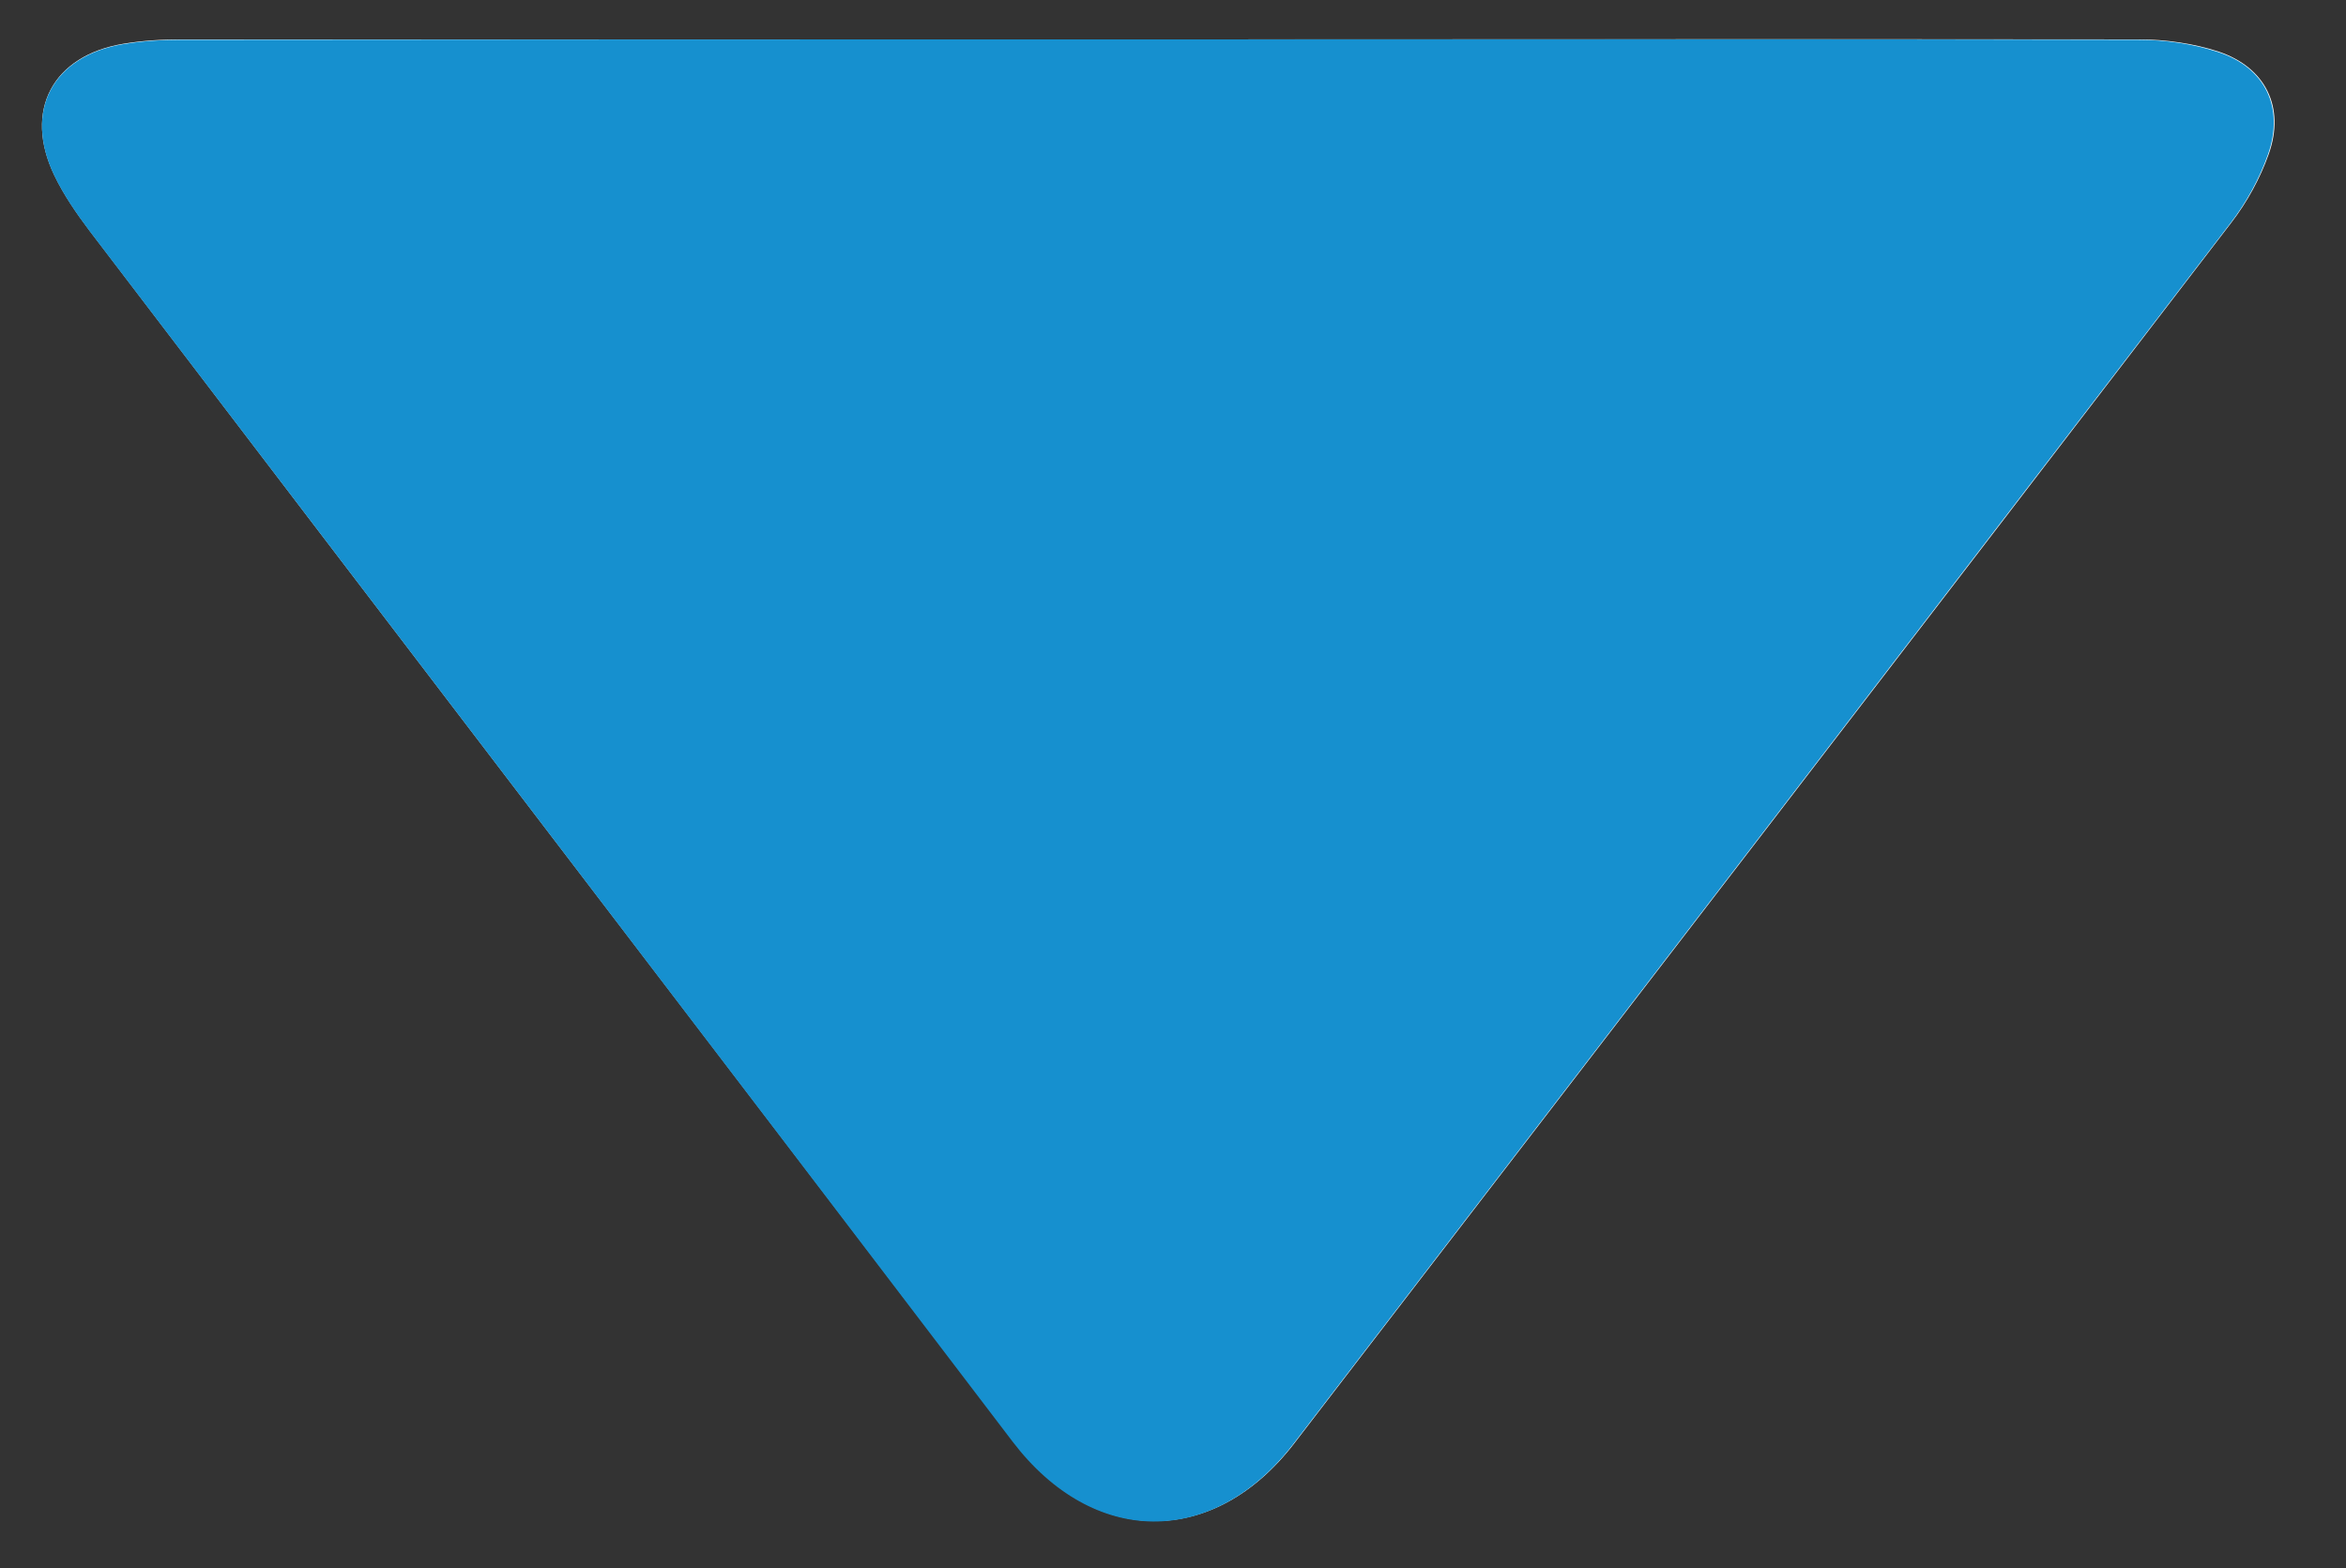 <?xml version="1.0" encoding="utf-8"?>
<!-- Generator: Adobe Illustrator 22.1.0, SVG Export Plug-In . SVG Version: 6.00 Build 0)  -->
<svg version="1.1" id="Layer_1" xmlns="http://www.w3.org/2000/svg" xmlns:xlink="http://www.w3.org/1999/xlink" x="0px" y="0px"
	 viewBox="0 0 595.3 398" style="enable-background:new 0 0 595.3 398;" xml:space="preserve">
<rect x="0" y="0" width="595.3" height="398" fill="#333333" stroke="none"/>
<style type="text/css">
	.st0{fill:#FFFFFF;}
	.st1{fill:#1690CF;}
</style>
<g>
	<path class="st0" d="M293.9,10c-82.7,0-165.4,0-248,0c-4.9,0-9.8,0.3-14.6,1.1c-18,3-25.4,17-17.5,33.4c2.4,5,5.6,9.6,8.9,14
		C100.8,161,179,263.4,257.2,365.8c20.4,26.7,50.8,27,71.2,0.5C407.7,263.1,487,159.9,566.2,56.5c4-5.2,7.3-11.2,9.5-17.4
		c4.2-11.9-0.8-22-12.7-26c-6.4-2.1-13.5-3.1-20.2-3.1C459.7,9.9,376.8,10,293.9,10z"/>
	<path class="st1" d="M293.9,10c82.9,0,165.8-0.1,248.7,0.1c6.8,0,13.8,1,20.2,3.1c12,3.9,16.9,14.1,12.7,26
		c-2.2,6.2-5.5,12.2-9.5,17.4c-79.2,103.3-158.5,206.6-237.8,309.8c-20.4,26.5-50.8,26.2-71.2-0.5C179,263.4,100.8,161,22.7,58.6
		c-3.3-4.4-6.5-9-8.9-14c-7.9-16.4-0.5-30.4,17.5-33.4c4.8-0.8,9.7-1.1,14.6-1.1C128.5,10,211.2,10,293.9,10z"/>
</g>
</svg>
